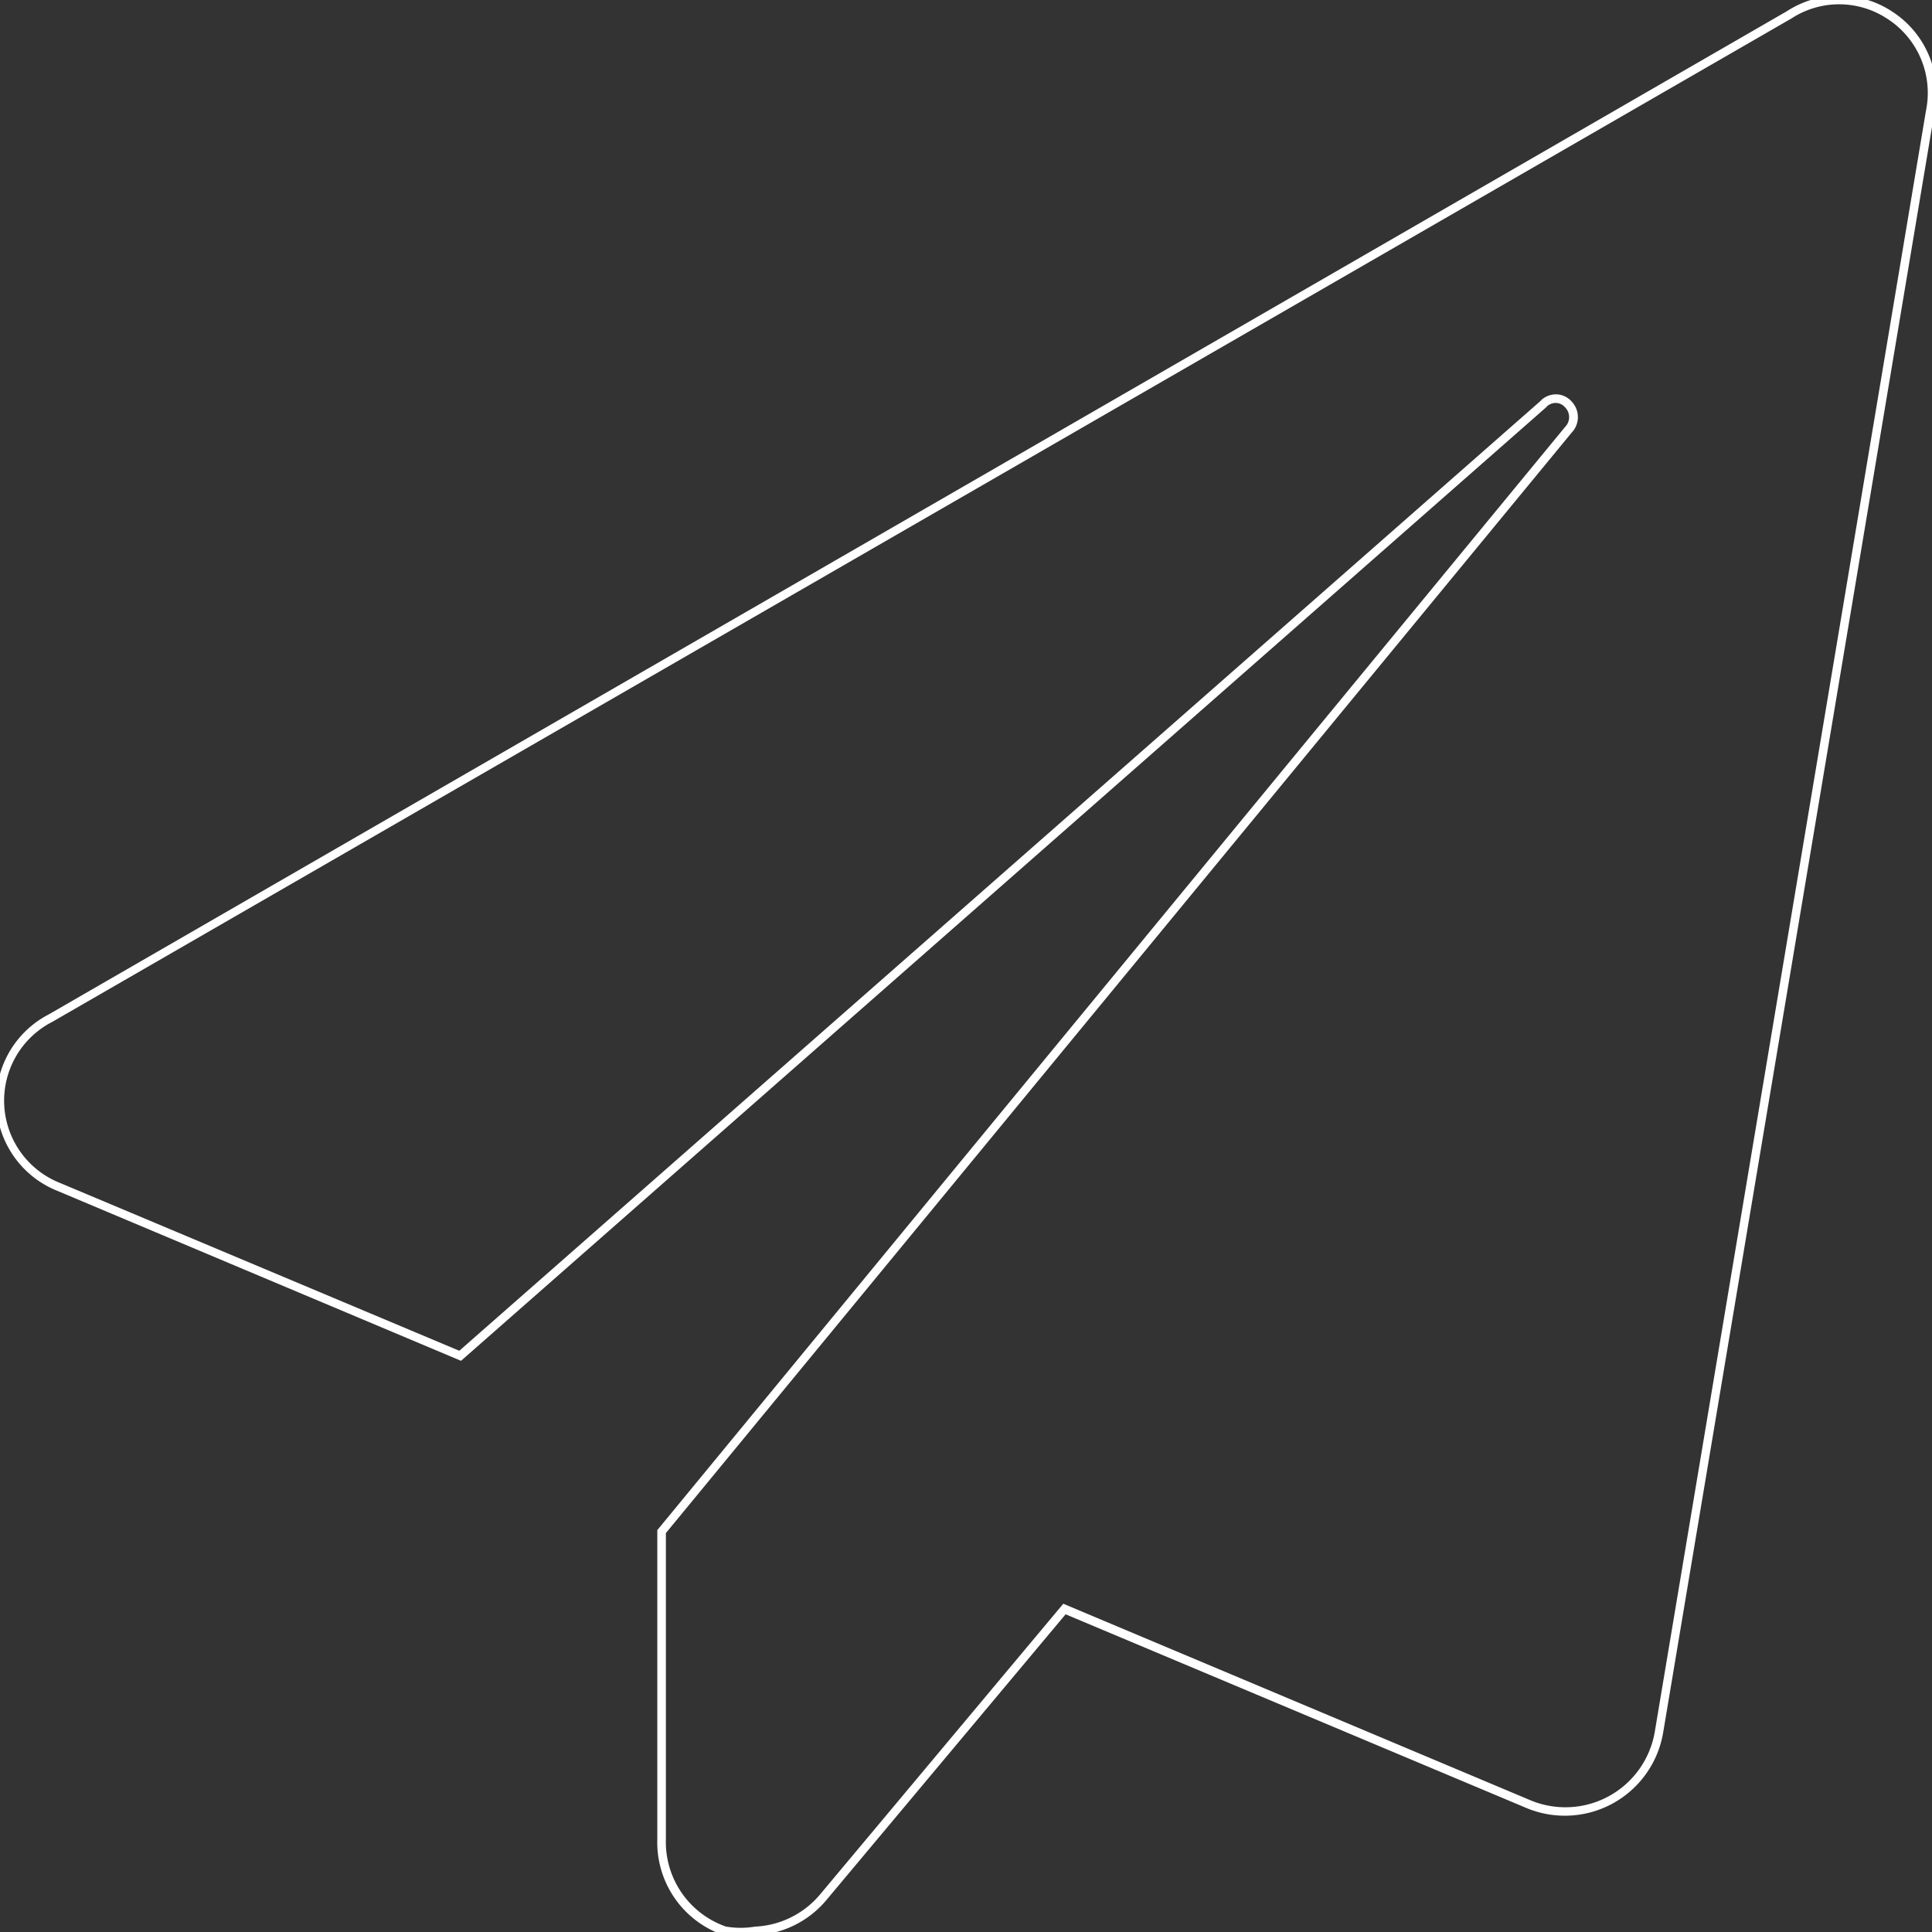 <svg id="paper-plane" xmlns="http://www.w3.org/2000/svg" viewBox="0 0 225 225.04"><rect x="0" y="0" width="225" height="225.04" fill="#333333" stroke="none"/><defs><style>.cls-1{fill:#fff;}</style></defs><title>Artboard 1</title><path class="cls-1" d="M86.18,225.54a11.12,11.12,0,0,1-1.91-.17,11.43,11.43,0,0,1-7.72-11.18v-36l.12-.14L182.27,49.72a1.62,1.62,0,0,0,0-2.28,1.46,1.46,0,0,0-1-.51,1.5,1.5,0,0,0-1.07.36l-.12.13L53.69,158.48l-47-19.79a11.31,11.31,0,0,1-1-20.56L208.11,1.3a11.18,11.18,0,0,1,12.18,0,11.26,11.26,0,0,1,5,11.75l-31.6,188.73a11.61,11.61,0,0,1-15.85,8.81L124.1,188,96.25,221.27a11.48,11.48,0,0,1-8.19,4.11A10.76,10.76,0,0,1,86.18,225.54Zm-8.63-47v35.63a10.43,10.43,0,0,0,7,10.2,10.22,10.22,0,0,0,3.4,0H88a10.5,10.5,0,0,0,7.51-3.75l28.32-33.85,54.41,22.89a10.56,10.56,0,0,0,14.48-8L224.3,12.88a10.27,10.27,0,0,0-4.56-10.73,10.18,10.18,0,0,0-11.11,0L6.1,119A10.31,10.31,0,0,0,7,137.77l46.49,19.54L179.38,46.72l.17-.18a2.55,2.55,0,0,1,1.79-.61,2.43,2.43,0,0,1,1.69.83,2.62,2.62,0,0,1,0,3.63Z"/></svg>